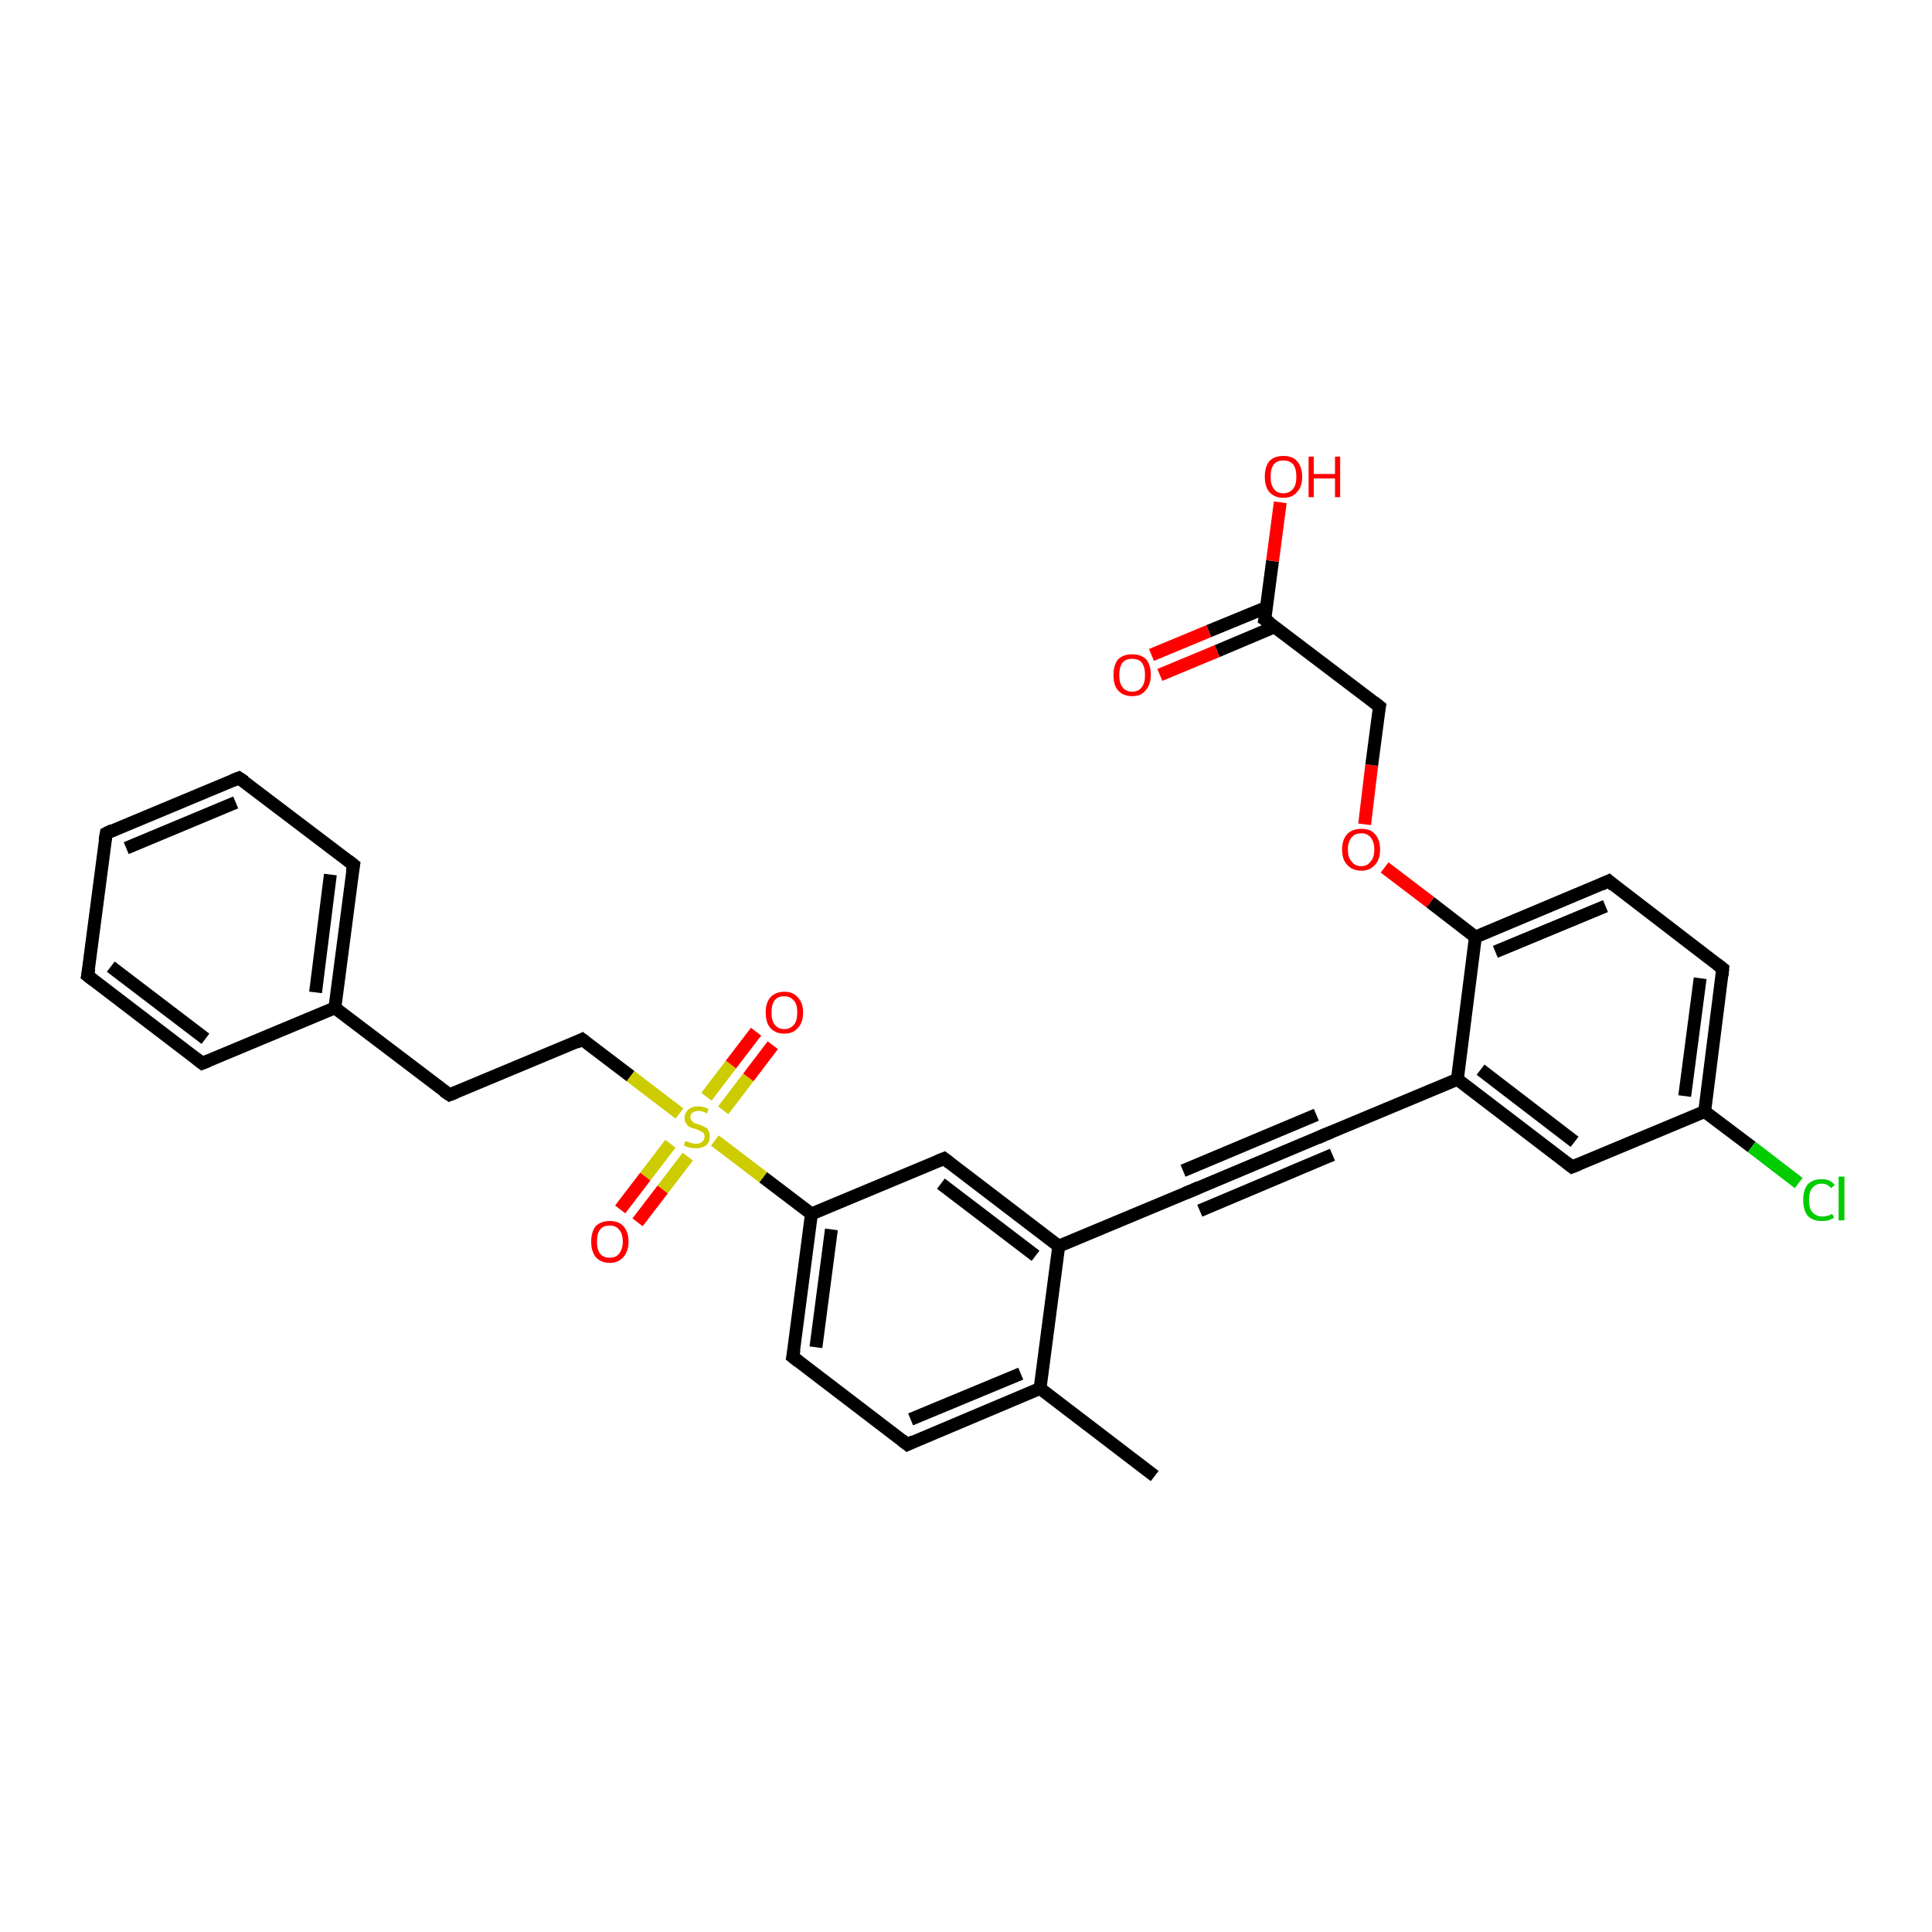 <?xml version='1.0' encoding='iso-8859-1'?>
<svg version='1.1' baseProfile='full'
              xmlns='http://www.w3.org/2000/svg'
                      xmlns:rdkit='http://www.rdkit.org/xml'
                      xmlns:xlink='http://www.w3.org/1999/xlink'
                  xml:space='preserve'
width='300px' height='300px' viewBox='0 0 300 300'>
<!-- END OF HEADER -->
<rect style='opacity:1.0;fill:#FFFFFF;stroke:none' width='300.0' height='300.0' x='0.0' y='0.0'> </rect>
<path class='bond-0 atom-0 atom-1' d='M 179.3,229.2 L 161.5,215.6' style='fill:none;fill-rule:evenodd;stroke:#000000;stroke-width:2.0px;stroke-linecap:butt;stroke-linejoin:miter;stroke-opacity:1' />
<path class='bond-1 atom-1 atom-2' d='M 161.5,215.6 L 140.9,224.3' style='fill:none;fill-rule:evenodd;stroke:#000000;stroke-width:2.0px;stroke-linecap:butt;stroke-linejoin:miter;stroke-opacity:1' />
<path class='bond-1 atom-1 atom-2' d='M 158.5,213.3 L 141.4,220.4' style='fill:none;fill-rule:evenodd;stroke:#000000;stroke-width:2.0px;stroke-linecap:butt;stroke-linejoin:miter;stroke-opacity:1' />
<path class='bond-2 atom-2 atom-3' d='M 140.9,224.3 L 123.1,210.7' style='fill:none;fill-rule:evenodd;stroke:#000000;stroke-width:2.0px;stroke-linecap:butt;stroke-linejoin:miter;stroke-opacity:1' />
<path class='bond-3 atom-3 atom-4' d='M 123.1,210.7 L 126.0,188.5' style='fill:none;fill-rule:evenodd;stroke:#000000;stroke-width:2.0px;stroke-linecap:butt;stroke-linejoin:miter;stroke-opacity:1' />
<path class='bond-3 atom-3 atom-4' d='M 126.7,209.2 L 129.1,190.9' style='fill:none;fill-rule:evenodd;stroke:#000000;stroke-width:2.0px;stroke-linecap:butt;stroke-linejoin:miter;stroke-opacity:1' />
<path class='bond-4 atom-4 atom-5' d='M 126.0,188.5 L 146.6,179.9' style='fill:none;fill-rule:evenodd;stroke:#000000;stroke-width:2.0px;stroke-linecap:butt;stroke-linejoin:miter;stroke-opacity:1' />
<path class='bond-5 atom-5 atom-6' d='M 146.6,179.9 L 164.4,193.5' style='fill:none;fill-rule:evenodd;stroke:#000000;stroke-width:2.0px;stroke-linecap:butt;stroke-linejoin:miter;stroke-opacity:1' />
<path class='bond-5 atom-5 atom-6' d='M 146.1,183.8 L 160.8,195.0' style='fill:none;fill-rule:evenodd;stroke:#000000;stroke-width:2.0px;stroke-linecap:butt;stroke-linejoin:miter;stroke-opacity:1' />
<path class='bond-6 atom-6 atom-7' d='M 164.4,193.5 L 185.0,184.9' style='fill:none;fill-rule:evenodd;stroke:#000000;stroke-width:2.0px;stroke-linecap:butt;stroke-linejoin:miter;stroke-opacity:1' />
<path class='bond-7 atom-7 atom-8' d='M 185.0,184.9 L 205.7,176.2' style='fill:none;fill-rule:evenodd;stroke:#000000;stroke-width:2.0px;stroke-linecap:butt;stroke-linejoin:miter;stroke-opacity:1' />
<path class='bond-7 atom-7 atom-8' d='M 183.7,181.8 L 204.4,173.1' style='fill:none;fill-rule:evenodd;stroke:#000000;stroke-width:2.0px;stroke-linecap:butt;stroke-linejoin:miter;stroke-opacity:1' />
<path class='bond-7 atom-7 atom-8' d='M 186.3,188.0 L 206.9,179.3' style='fill:none;fill-rule:evenodd;stroke:#000000;stroke-width:2.0px;stroke-linecap:butt;stroke-linejoin:miter;stroke-opacity:1' />
<path class='bond-8 atom-8 atom-9' d='M 205.7,176.2 L 226.3,167.6' style='fill:none;fill-rule:evenodd;stroke:#000000;stroke-width:2.0px;stroke-linecap:butt;stroke-linejoin:miter;stroke-opacity:1' />
<path class='bond-9 atom-9 atom-10' d='M 226.3,167.6 L 244.1,181.2' style='fill:none;fill-rule:evenodd;stroke:#000000;stroke-width:2.0px;stroke-linecap:butt;stroke-linejoin:miter;stroke-opacity:1' />
<path class='bond-9 atom-9 atom-10' d='M 229.9,166.1 L 244.5,177.3' style='fill:none;fill-rule:evenodd;stroke:#000000;stroke-width:2.0px;stroke-linecap:butt;stroke-linejoin:miter;stroke-opacity:1' />
<path class='bond-10 atom-10 atom-11' d='M 244.1,181.2 L 264.7,172.6' style='fill:none;fill-rule:evenodd;stroke:#000000;stroke-width:2.0px;stroke-linecap:butt;stroke-linejoin:miter;stroke-opacity:1' />
<path class='bond-11 atom-11 atom-12' d='M 264.7,172.6 L 272.0,178.1' style='fill:none;fill-rule:evenodd;stroke:#000000;stroke-width:2.0px;stroke-linecap:butt;stroke-linejoin:miter;stroke-opacity:1' />
<path class='bond-11 atom-11 atom-12' d='M 272.0,178.1 L 279.3,183.7' style='fill:none;fill-rule:evenodd;stroke:#00CC00;stroke-width:2.0px;stroke-linecap:butt;stroke-linejoin:miter;stroke-opacity:1' />
<path class='bond-12 atom-11 atom-13' d='M 264.7,172.6 L 267.5,150.4' style='fill:none;fill-rule:evenodd;stroke:#000000;stroke-width:2.0px;stroke-linecap:butt;stroke-linejoin:miter;stroke-opacity:1' />
<path class='bond-12 atom-11 atom-13' d='M 261.6,170.2 L 264.0,151.9' style='fill:none;fill-rule:evenodd;stroke:#000000;stroke-width:2.0px;stroke-linecap:butt;stroke-linejoin:miter;stroke-opacity:1' />
<path class='bond-13 atom-13 atom-14' d='M 267.5,150.4 L 249.8,136.8' style='fill:none;fill-rule:evenodd;stroke:#000000;stroke-width:2.0px;stroke-linecap:butt;stroke-linejoin:miter;stroke-opacity:1' />
<path class='bond-14 atom-14 atom-15' d='M 249.8,136.8 L 229.1,145.5' style='fill:none;fill-rule:evenodd;stroke:#000000;stroke-width:2.0px;stroke-linecap:butt;stroke-linejoin:miter;stroke-opacity:1' />
<path class='bond-14 atom-14 atom-15' d='M 249.3,140.7 L 232.2,147.8' style='fill:none;fill-rule:evenodd;stroke:#000000;stroke-width:2.0px;stroke-linecap:butt;stroke-linejoin:miter;stroke-opacity:1' />
<path class='bond-15 atom-15 atom-16' d='M 229.1,145.5 L 222.1,140.1' style='fill:none;fill-rule:evenodd;stroke:#000000;stroke-width:2.0px;stroke-linecap:butt;stroke-linejoin:miter;stroke-opacity:1' />
<path class='bond-15 atom-15 atom-16' d='M 222.1,140.1 L 215.0,134.7' style='fill:none;fill-rule:evenodd;stroke:#FF0000;stroke-width:2.0px;stroke-linecap:butt;stroke-linejoin:miter;stroke-opacity:1' />
<path class='bond-16 atom-16 atom-17' d='M 211.9,128.0 L 213.0,118.8' style='fill:none;fill-rule:evenodd;stroke:#FF0000;stroke-width:2.0px;stroke-linecap:butt;stroke-linejoin:miter;stroke-opacity:1' />
<path class='bond-16 atom-16 atom-17' d='M 213.0,118.8 L 214.2,109.7' style='fill:none;fill-rule:evenodd;stroke:#000000;stroke-width:2.0px;stroke-linecap:butt;stroke-linejoin:miter;stroke-opacity:1' />
<path class='bond-17 atom-17 atom-18' d='M 214.2,109.7 L 196.4,96.2' style='fill:none;fill-rule:evenodd;stroke:#000000;stroke-width:2.0px;stroke-linecap:butt;stroke-linejoin:miter;stroke-opacity:1' />
<path class='bond-18 atom-18 atom-19' d='M 196.4,96.2 L 197.6,87.1' style='fill:none;fill-rule:evenodd;stroke:#000000;stroke-width:2.0px;stroke-linecap:butt;stroke-linejoin:miter;stroke-opacity:1' />
<path class='bond-18 atom-18 atom-19' d='M 197.6,87.1 L 198.8,78.0' style='fill:none;fill-rule:evenodd;stroke:#FF0000;stroke-width:2.0px;stroke-linecap:butt;stroke-linejoin:miter;stroke-opacity:1' />
<path class='bond-19 atom-18 atom-20' d='M 196.7,94.3 L 187.7,98.0' style='fill:none;fill-rule:evenodd;stroke:#000000;stroke-width:2.0px;stroke-linecap:butt;stroke-linejoin:miter;stroke-opacity:1' />
<path class='bond-19 atom-18 atom-20' d='M 187.7,98.0 L 178.8,101.7' style='fill:none;fill-rule:evenodd;stroke:#FF0000;stroke-width:2.0px;stroke-linecap:butt;stroke-linejoin:miter;stroke-opacity:1' />
<path class='bond-19 atom-18 atom-20' d='M 198.0,97.3 L 189.0,101.1' style='fill:none;fill-rule:evenodd;stroke:#000000;stroke-width:2.0px;stroke-linecap:butt;stroke-linejoin:miter;stroke-opacity:1' />
<path class='bond-19 atom-18 atom-20' d='M 189.0,101.1 L 180.1,104.8' style='fill:none;fill-rule:evenodd;stroke:#FF0000;stroke-width:2.0px;stroke-linecap:butt;stroke-linejoin:miter;stroke-opacity:1' />
<path class='bond-20 atom-4 atom-21' d='M 126.0,188.5 L 118.5,182.8' style='fill:none;fill-rule:evenodd;stroke:#000000;stroke-width:2.0px;stroke-linecap:butt;stroke-linejoin:miter;stroke-opacity:1' />
<path class='bond-20 atom-4 atom-21' d='M 118.5,182.8 L 111.0,177.1' style='fill:none;fill-rule:evenodd;stroke:#CCCC00;stroke-width:2.0px;stroke-linecap:butt;stroke-linejoin:miter;stroke-opacity:1' />
<path class='bond-21 atom-21 atom-22' d='M 104.1,177.6 L 100.2,182.7' style='fill:none;fill-rule:evenodd;stroke:#CCCC00;stroke-width:2.0px;stroke-linecap:butt;stroke-linejoin:miter;stroke-opacity:1' />
<path class='bond-21 atom-21 atom-22' d='M 100.2,182.7 L 96.3,187.8' style='fill:none;fill-rule:evenodd;stroke:#FF0000;stroke-width:2.0px;stroke-linecap:butt;stroke-linejoin:miter;stroke-opacity:1' />
<path class='bond-21 atom-21 atom-22' d='M 106.8,179.6 L 102.9,184.7' style='fill:none;fill-rule:evenodd;stroke:#CCCC00;stroke-width:2.0px;stroke-linecap:butt;stroke-linejoin:miter;stroke-opacity:1' />
<path class='bond-21 atom-21 atom-22' d='M 102.9,184.7 L 99.0,189.8' style='fill:none;fill-rule:evenodd;stroke:#FF0000;stroke-width:2.0px;stroke-linecap:butt;stroke-linejoin:miter;stroke-opacity:1' />
<path class='bond-22 atom-21 atom-23' d='M 112.3,172.4 L 116.2,167.3' style='fill:none;fill-rule:evenodd;stroke:#CCCC00;stroke-width:2.0px;stroke-linecap:butt;stroke-linejoin:miter;stroke-opacity:1' />
<path class='bond-22 atom-21 atom-23' d='M 116.2,167.3 L 120.0,162.3' style='fill:none;fill-rule:evenodd;stroke:#FF0000;stroke-width:2.0px;stroke-linecap:butt;stroke-linejoin:miter;stroke-opacity:1' />
<path class='bond-22 atom-21 atom-23' d='M 109.7,170.3 L 113.5,165.3' style='fill:none;fill-rule:evenodd;stroke:#CCCC00;stroke-width:2.0px;stroke-linecap:butt;stroke-linejoin:miter;stroke-opacity:1' />
<path class='bond-22 atom-21 atom-23' d='M 113.5,165.3 L 117.4,160.2' style='fill:none;fill-rule:evenodd;stroke:#FF0000;stroke-width:2.0px;stroke-linecap:butt;stroke-linejoin:miter;stroke-opacity:1' />
<path class='bond-23 atom-21 atom-24' d='M 105.5,172.9 L 97.9,167.1' style='fill:none;fill-rule:evenodd;stroke:#CCCC00;stroke-width:2.0px;stroke-linecap:butt;stroke-linejoin:miter;stroke-opacity:1' />
<path class='bond-23 atom-21 atom-24' d='M 97.9,167.1 L 90.4,161.4' style='fill:none;fill-rule:evenodd;stroke:#000000;stroke-width:2.0px;stroke-linecap:butt;stroke-linejoin:miter;stroke-opacity:1' />
<path class='bond-24 atom-24 atom-25' d='M 90.4,161.4 L 69.8,170.0' style='fill:none;fill-rule:evenodd;stroke:#000000;stroke-width:2.0px;stroke-linecap:butt;stroke-linejoin:miter;stroke-opacity:1' />
<path class='bond-25 atom-25 atom-26' d='M 69.8,170.0 L 52.0,156.5' style='fill:none;fill-rule:evenodd;stroke:#000000;stroke-width:2.0px;stroke-linecap:butt;stroke-linejoin:miter;stroke-opacity:1' />
<path class='bond-26 atom-26 atom-27' d='M 52.0,156.5 L 54.9,134.3' style='fill:none;fill-rule:evenodd;stroke:#000000;stroke-width:2.0px;stroke-linecap:butt;stroke-linejoin:miter;stroke-opacity:1' />
<path class='bond-26 atom-26 atom-27' d='M 49.0,154.1 L 51.3,135.8' style='fill:none;fill-rule:evenodd;stroke:#000000;stroke-width:2.0px;stroke-linecap:butt;stroke-linejoin:miter;stroke-opacity:1' />
<path class='bond-27 atom-27 atom-28' d='M 54.9,134.3 L 37.1,120.8' style='fill:none;fill-rule:evenodd;stroke:#000000;stroke-width:2.0px;stroke-linecap:butt;stroke-linejoin:miter;stroke-opacity:1' />
<path class='bond-28 atom-28 atom-29' d='M 37.1,120.8 L 16.5,129.4' style='fill:none;fill-rule:evenodd;stroke:#000000;stroke-width:2.0px;stroke-linecap:butt;stroke-linejoin:miter;stroke-opacity:1' />
<path class='bond-28 atom-28 atom-29' d='M 36.6,124.6 L 19.6,131.7' style='fill:none;fill-rule:evenodd;stroke:#000000;stroke-width:2.0px;stroke-linecap:butt;stroke-linejoin:miter;stroke-opacity:1' />
<path class='bond-29 atom-29 atom-30' d='M 16.5,129.4 L 13.6,151.5' style='fill:none;fill-rule:evenodd;stroke:#000000;stroke-width:2.0px;stroke-linecap:butt;stroke-linejoin:miter;stroke-opacity:1' />
<path class='bond-30 atom-30 atom-31' d='M 13.6,151.5 L 31.4,165.1' style='fill:none;fill-rule:evenodd;stroke:#000000;stroke-width:2.0px;stroke-linecap:butt;stroke-linejoin:miter;stroke-opacity:1' />
<path class='bond-30 atom-30 atom-31' d='M 17.2,150.1 L 31.9,161.3' style='fill:none;fill-rule:evenodd;stroke:#000000;stroke-width:2.0px;stroke-linecap:butt;stroke-linejoin:miter;stroke-opacity:1' />
<path class='bond-31 atom-6 atom-1' d='M 164.4,193.5 L 161.5,215.6' style='fill:none;fill-rule:evenodd;stroke:#000000;stroke-width:2.0px;stroke-linecap:butt;stroke-linejoin:miter;stroke-opacity:1' />
<path class='bond-32 atom-15 atom-9' d='M 229.1,145.5 L 226.3,167.6' style='fill:none;fill-rule:evenodd;stroke:#000000;stroke-width:2.0px;stroke-linecap:butt;stroke-linejoin:miter;stroke-opacity:1' />
<path class='bond-33 atom-31 atom-26' d='M 31.4,165.1 L 52.0,156.5' style='fill:none;fill-rule:evenodd;stroke:#000000;stroke-width:2.0px;stroke-linecap:butt;stroke-linejoin:miter;stroke-opacity:1' />
<path d='M 141.9,223.8 L 140.9,224.3 L 140.0,223.6' style='fill:none;stroke:#000000;stroke-width:2.0px;stroke-linecap:butt;stroke-linejoin:miter;stroke-opacity:1;' />
<path d='M 124.0,211.4 L 123.1,210.7 L 123.3,209.6' style='fill:none;stroke:#000000;stroke-width:2.0px;stroke-linecap:butt;stroke-linejoin:miter;stroke-opacity:1;' />
<path d='M 145.6,180.3 L 146.6,179.9 L 147.5,180.6' style='fill:none;stroke:#000000;stroke-width:2.0px;stroke-linecap:butt;stroke-linejoin:miter;stroke-opacity:1;' />
<path d='M 184.0,185.3 L 185.0,184.9 L 186.1,184.4' style='fill:none;stroke:#000000;stroke-width:2.0px;stroke-linecap:butt;stroke-linejoin:miter;stroke-opacity:1;' />
<path d='M 204.6,176.7 L 205.7,176.2 L 206.7,175.8' style='fill:none;stroke:#000000;stroke-width:2.0px;stroke-linecap:butt;stroke-linejoin:miter;stroke-opacity:1;' />
<path d='M 243.2,180.5 L 244.1,181.2 L 245.1,180.8' style='fill:none;stroke:#000000;stroke-width:2.0px;stroke-linecap:butt;stroke-linejoin:miter;stroke-opacity:1;' />
<path d='M 267.4,151.5 L 267.5,150.4 L 266.6,149.7' style='fill:none;stroke:#000000;stroke-width:2.0px;stroke-linecap:butt;stroke-linejoin:miter;stroke-opacity:1;' />
<path d='M 250.6,137.5 L 249.8,136.8 L 248.7,137.3' style='fill:none;stroke:#000000;stroke-width:2.0px;stroke-linecap:butt;stroke-linejoin:miter;stroke-opacity:1;' />
<path d='M 214.1,110.2 L 214.2,109.7 L 213.3,109.0' style='fill:none;stroke:#000000;stroke-width:2.0px;stroke-linecap:butt;stroke-linejoin:miter;stroke-opacity:1;' />
<path d='M 197.3,96.8 L 196.4,96.2 L 196.5,95.7' style='fill:none;stroke:#000000;stroke-width:2.0px;stroke-linecap:butt;stroke-linejoin:miter;stroke-opacity:1;' />
<path d='M 90.8,161.7 L 90.4,161.4 L 89.4,161.9' style='fill:none;stroke:#000000;stroke-width:2.0px;stroke-linecap:butt;stroke-linejoin:miter;stroke-opacity:1;' />
<path d='M 70.8,169.6 L 69.8,170.0 L 68.9,169.4' style='fill:none;stroke:#000000;stroke-width:2.0px;stroke-linecap:butt;stroke-linejoin:miter;stroke-opacity:1;' />
<path d='M 54.7,135.4 L 54.9,134.3 L 54.0,133.6' style='fill:none;stroke:#000000;stroke-width:2.0px;stroke-linecap:butt;stroke-linejoin:miter;stroke-opacity:1;' />
<path d='M 38.0,121.4 L 37.1,120.8 L 36.1,121.2' style='fill:none;stroke:#000000;stroke-width:2.0px;stroke-linecap:butt;stroke-linejoin:miter;stroke-opacity:1;' />
<path d='M 17.5,128.9 L 16.5,129.4 L 16.3,130.5' style='fill:none;stroke:#000000;stroke-width:2.0px;stroke-linecap:butt;stroke-linejoin:miter;stroke-opacity:1;' />
<path d='M 13.8,150.4 L 13.6,151.5 L 14.5,152.2' style='fill:none;stroke:#000000;stroke-width:2.0px;stroke-linecap:butt;stroke-linejoin:miter;stroke-opacity:1;' />
<path d='M 30.5,164.4 L 31.4,165.1 L 32.4,164.7' style='fill:none;stroke:#000000;stroke-width:2.0px;stroke-linecap:butt;stroke-linejoin:miter;stroke-opacity:1;' />
<path class='atom-12' d='M 280.0 186.3
Q 280.0 184.8, 280.7 183.9
Q 281.5 183.1, 282.9 183.1
Q 284.2 183.1, 284.9 184.0
L 284.3 184.5
Q 283.8 183.8, 282.9 183.8
Q 281.9 183.8, 281.4 184.5
Q 280.9 185.1, 280.9 186.3
Q 280.9 187.6, 281.4 188.2
Q 282.0 188.9, 283.0 188.9
Q 283.7 188.9, 284.5 188.5
L 284.8 189.1
Q 284.4 189.3, 283.9 189.5
Q 283.4 189.6, 282.9 189.6
Q 281.5 189.6, 280.7 188.8
Q 280.0 187.9, 280.0 186.3
' fill='#00CC00'/>
<path class='atom-12' d='M 285.5 182.7
L 286.4 182.7
L 286.4 189.5
L 285.5 189.5
L 285.5 182.7
' fill='#00CC00'/>
<path class='atom-16' d='M 208.4 131.9
Q 208.4 130.4, 209.2 129.5
Q 210.0 128.7, 211.4 128.7
Q 212.8 128.7, 213.5 129.5
Q 214.3 130.4, 214.3 131.9
Q 214.3 133.5, 213.5 134.3
Q 212.7 135.2, 211.4 135.2
Q 210.0 135.2, 209.2 134.3
Q 208.4 133.5, 208.4 131.9
M 211.4 134.5
Q 212.3 134.5, 212.8 133.8
Q 213.4 133.2, 213.4 131.9
Q 213.4 130.7, 212.8 130.0
Q 212.3 129.4, 211.4 129.4
Q 210.4 129.4, 209.9 130.0
Q 209.3 130.7, 209.3 131.9
Q 209.3 133.2, 209.9 133.8
Q 210.4 134.5, 211.4 134.5
' fill='#FF0000'/>
<path class='atom-19' d='M 196.4 74.0
Q 196.4 72.5, 197.1 71.6
Q 197.9 70.8, 199.3 70.8
Q 200.7 70.8, 201.4 71.6
Q 202.2 72.5, 202.2 74.0
Q 202.2 75.6, 201.4 76.4
Q 200.7 77.3, 199.3 77.3
Q 197.9 77.3, 197.1 76.4
Q 196.4 75.6, 196.4 74.0
M 199.3 76.6
Q 200.2 76.6, 200.8 75.9
Q 201.3 75.3, 201.3 74.0
Q 201.3 72.8, 200.8 72.1
Q 200.2 71.5, 199.3 71.5
Q 198.3 71.5, 197.8 72.1
Q 197.3 72.8, 197.3 74.0
Q 197.3 75.3, 197.8 75.9
Q 198.3 76.6, 199.3 76.6
' fill='#FF0000'/>
<path class='atom-19' d='M 203.2 70.9
L 204.0 70.9
L 204.0 73.6
L 207.3 73.6
L 207.3 70.9
L 208.1 70.9
L 208.1 77.2
L 207.3 77.2
L 207.3 74.3
L 204.0 74.3
L 204.0 77.2
L 203.2 77.2
L 203.2 70.9
' fill='#FF0000'/>
<path class='atom-20' d='M 172.9 104.8
Q 172.9 103.3, 173.6 102.4
Q 174.4 101.6, 175.8 101.6
Q 177.2 101.6, 178.0 102.4
Q 178.7 103.3, 178.7 104.8
Q 178.7 106.3, 177.9 107.2
Q 177.2 108.1, 175.8 108.1
Q 174.4 108.1, 173.6 107.2
Q 172.9 106.4, 172.9 104.8
M 175.8 107.4
Q 176.8 107.4, 177.3 106.7
Q 177.8 106.1, 177.8 104.8
Q 177.8 103.6, 177.3 102.9
Q 176.8 102.3, 175.8 102.3
Q 174.8 102.3, 174.3 102.9
Q 173.8 103.6, 173.8 104.8
Q 173.8 106.1, 174.3 106.7
Q 174.8 107.4, 175.8 107.4
' fill='#FF0000'/>
<path class='atom-21' d='M 106.4 177.2
Q 106.5 177.2, 106.8 177.3
Q 107.1 177.4, 107.4 177.5
Q 107.7 177.6, 108.1 177.6
Q 108.7 177.6, 109.0 177.3
Q 109.4 177.0, 109.4 176.5
Q 109.4 176.1, 109.2 175.9
Q 109.0 175.7, 108.7 175.6
Q 108.5 175.5, 108.0 175.3
Q 107.5 175.2, 107.1 175.0
Q 106.8 174.9, 106.6 174.5
Q 106.3 174.2, 106.3 173.6
Q 106.3 172.8, 106.9 172.3
Q 107.4 171.8, 108.5 171.8
Q 109.2 171.8, 110.0 172.2
L 109.8 172.9
Q 109.1 172.5, 108.5 172.5
Q 107.9 172.5, 107.5 172.8
Q 107.2 173.1, 107.2 173.5
Q 107.2 173.8, 107.4 174.0
Q 107.6 174.2, 107.8 174.4
Q 108.1 174.5, 108.5 174.6
Q 109.1 174.8, 109.4 175.0
Q 109.8 175.1, 110.0 175.5
Q 110.2 175.9, 110.2 176.5
Q 110.2 177.4, 109.7 177.8
Q 109.1 178.3, 108.1 178.3
Q 107.5 178.3, 107.1 178.2
Q 106.7 178.1, 106.2 177.9
L 106.4 177.2
' fill='#CCCC00'/>
<path class='atom-22' d='M 91.8 192.8
Q 91.8 191.3, 92.5 190.4
Q 93.3 189.6, 94.7 189.6
Q 96.1 189.6, 96.8 190.4
Q 97.6 191.3, 97.6 192.8
Q 97.6 194.3, 96.8 195.2
Q 96.0 196.1, 94.7 196.1
Q 93.3 196.1, 92.5 195.2
Q 91.8 194.3, 91.8 192.8
M 94.7 195.3
Q 95.6 195.3, 96.1 194.7
Q 96.7 194.0, 96.7 192.8
Q 96.7 191.5, 96.1 190.9
Q 95.6 190.3, 94.7 190.3
Q 93.7 190.3, 93.2 190.9
Q 92.7 191.5, 92.7 192.8
Q 92.7 194.1, 93.2 194.7
Q 93.7 195.3, 94.7 195.3
' fill='#FF0000'/>
<path class='atom-23' d='M 118.9 157.2
Q 118.9 155.7, 119.6 154.9
Q 120.4 154.0, 121.8 154.0
Q 123.2 154.0, 123.9 154.9
Q 124.7 155.7, 124.7 157.2
Q 124.7 158.8, 123.9 159.6
Q 123.2 160.5, 121.8 160.5
Q 120.4 160.5, 119.6 159.6
Q 118.9 158.8, 118.9 157.2
M 121.8 159.8
Q 122.7 159.8, 123.3 159.1
Q 123.8 158.5, 123.8 157.2
Q 123.8 156.0, 123.3 155.4
Q 122.7 154.7, 121.8 154.7
Q 120.8 154.7, 120.3 155.3
Q 119.8 156.0, 119.8 157.2
Q 119.8 158.5, 120.3 159.1
Q 120.8 159.8, 121.8 159.8
' fill='#FF0000'/>
</svg>
